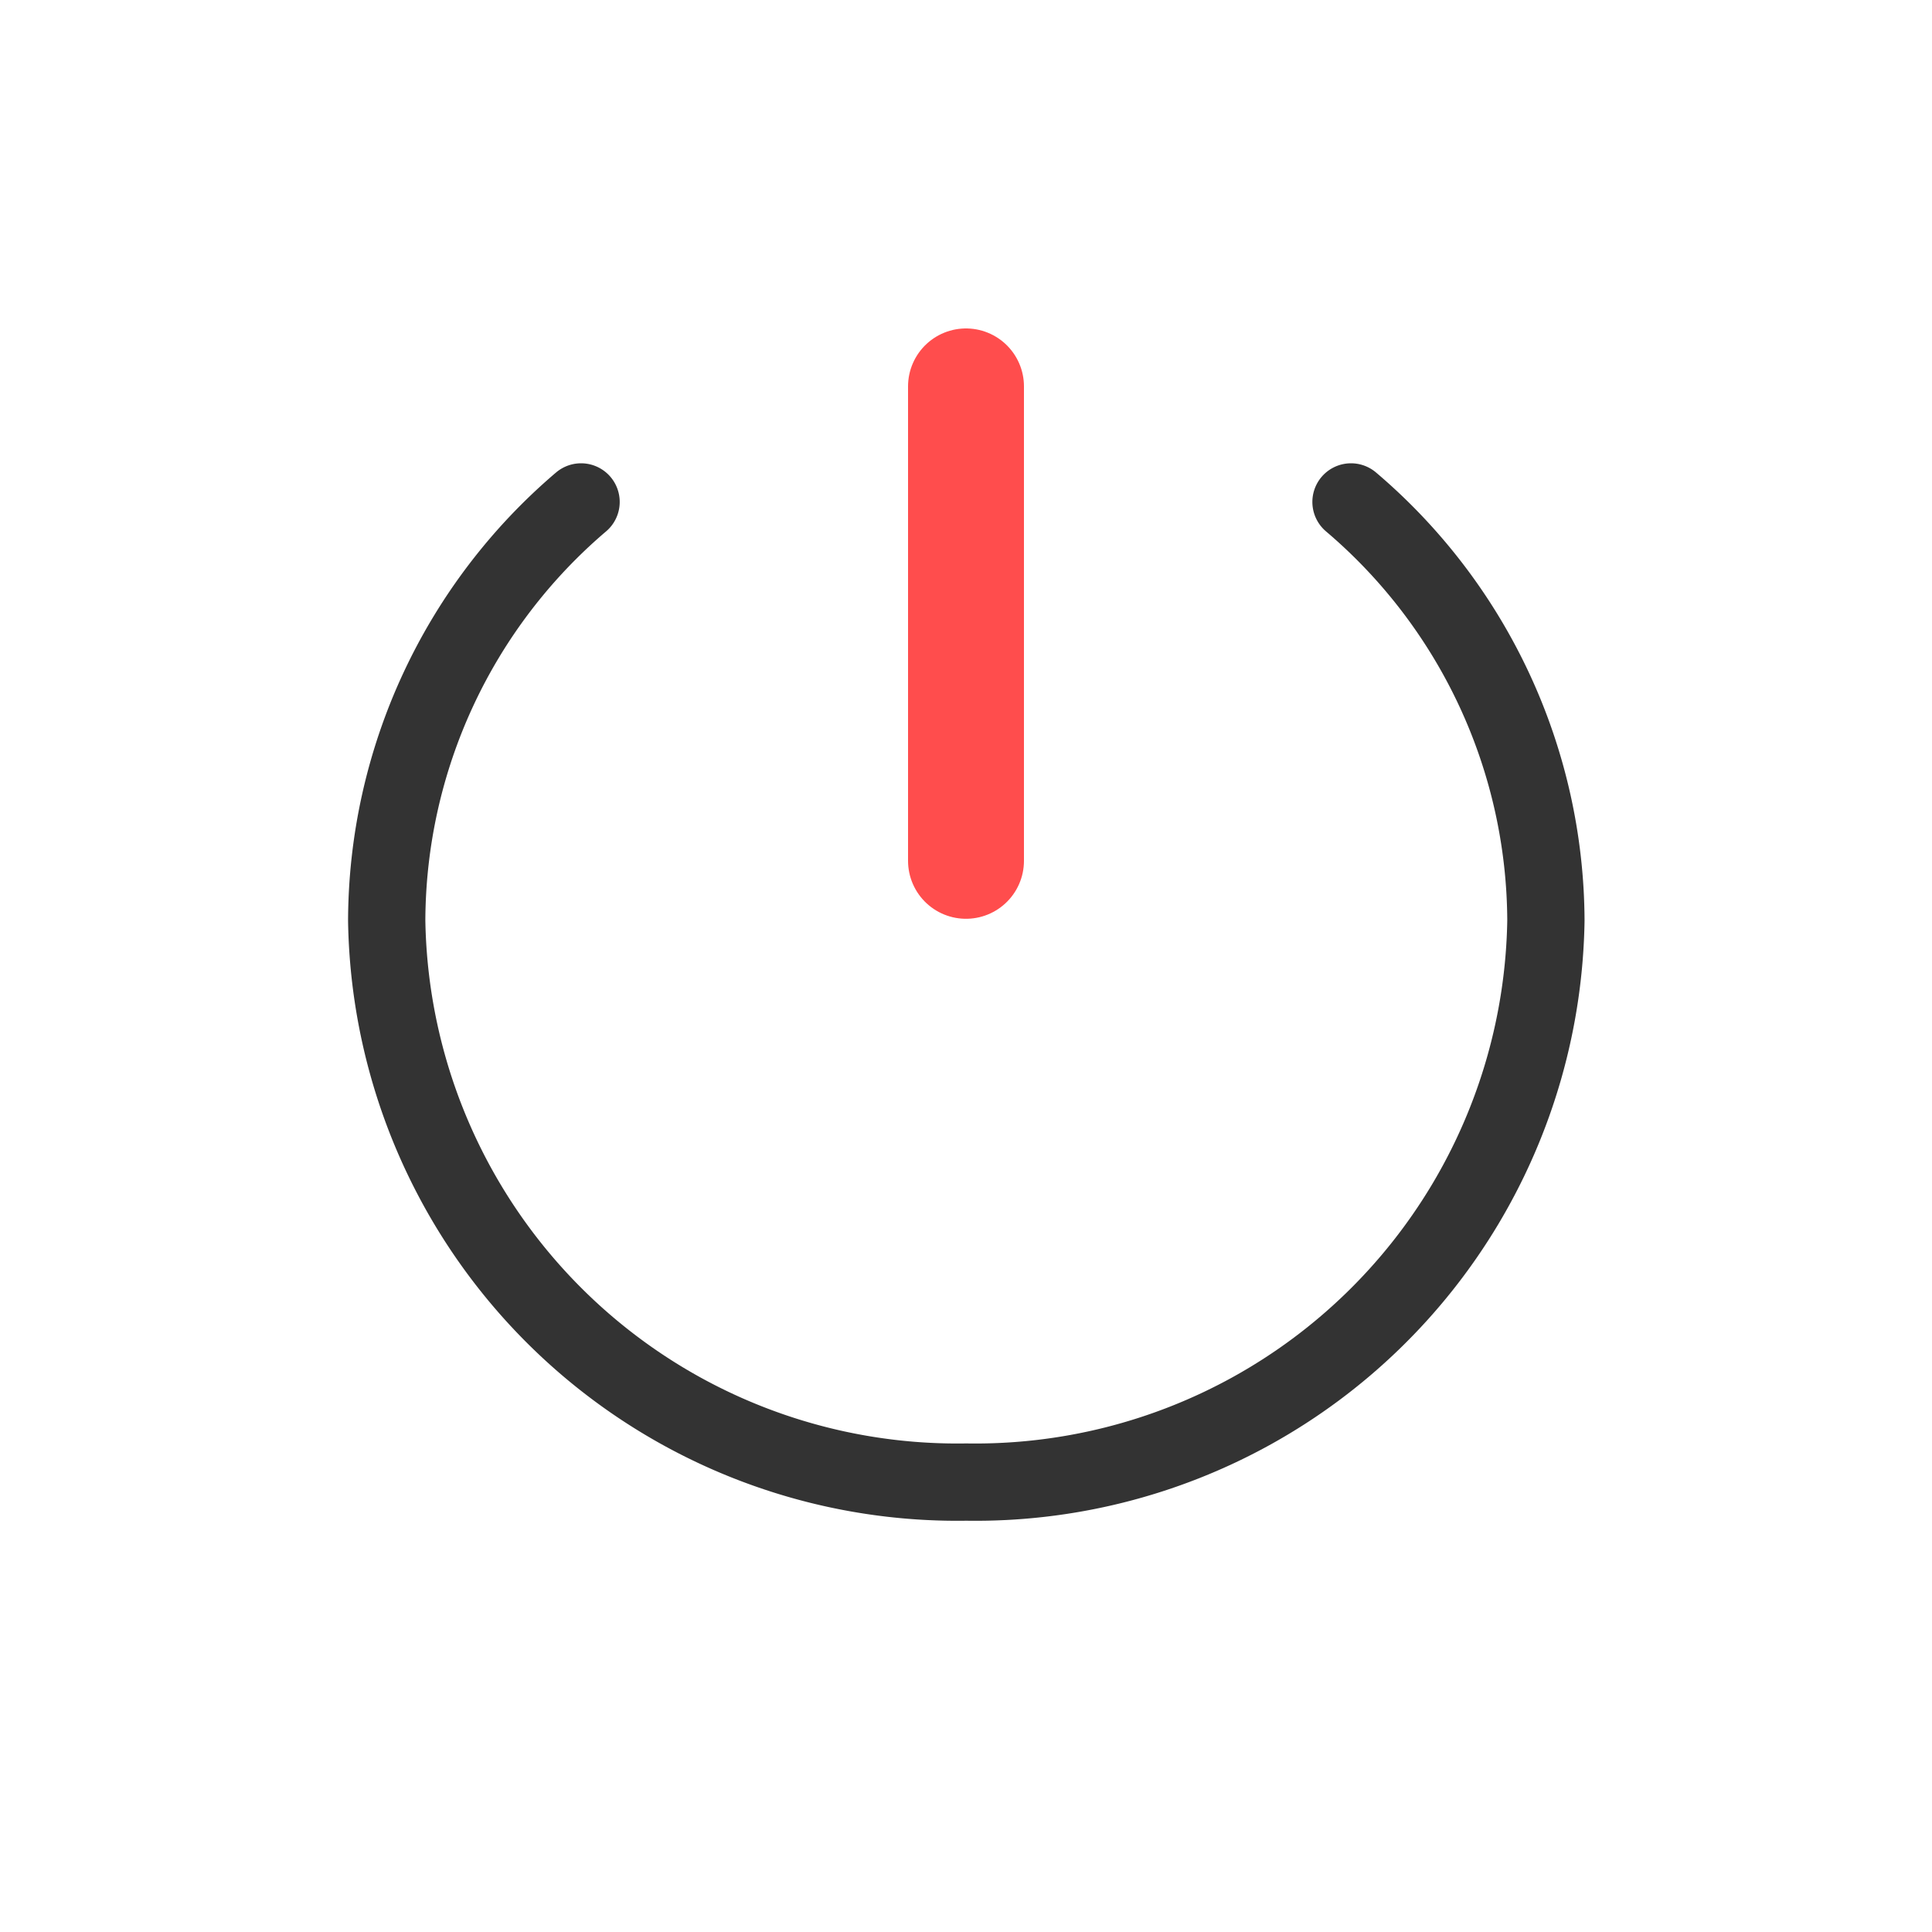 <svg xmlns="http://www.w3.org/2000/svg" width="25" height="25" viewBox="0 0 25 25">
    <defs>
        <clipPath id="dykgqz33aa">
            <path data-name="Rectangle 125" style="fill:none" d="M0 0h18.077v15.673H0z"/>
        </clipPath>
    </defs>
    <g data-name="Group 182">
        <g data-name="Group 145">
            <g data-name="Group 93">
                <g data-name="Group 92" transform="translate(3.461 5)" style="clip-path:url(#dykgqz33aa)">
                    <path data-name="Path 137" d="M3.815 1.3A7.145 7.145 0 0 0 1.3 6.718a7.383 7.383 0 0 0 7.5 7.265 7.383 7.383 0 0 0 7.5-7.265A7.144 7.144 0 0 0 13.778 1.3" transform="translate(.243 .195)" style="stroke-linecap:round;stroke:#333;stroke-linejoin:round;fill:none"/>
                </g>
            </g>
            <path data-name="Path 138" d="M733 2559.487v6.139" transform="translate(-720.5 -2554.487)" style="stroke:#ff4d4d;stroke-width:1.5px;stroke-linecap:round;fill:none"/>
        </g>
        <g data-name="Group 181">
            <path data-name="Rectangle 155" style="fill:none" d="M0 0h25v25H0z"/>
        </g>
    </g>
</svg>
